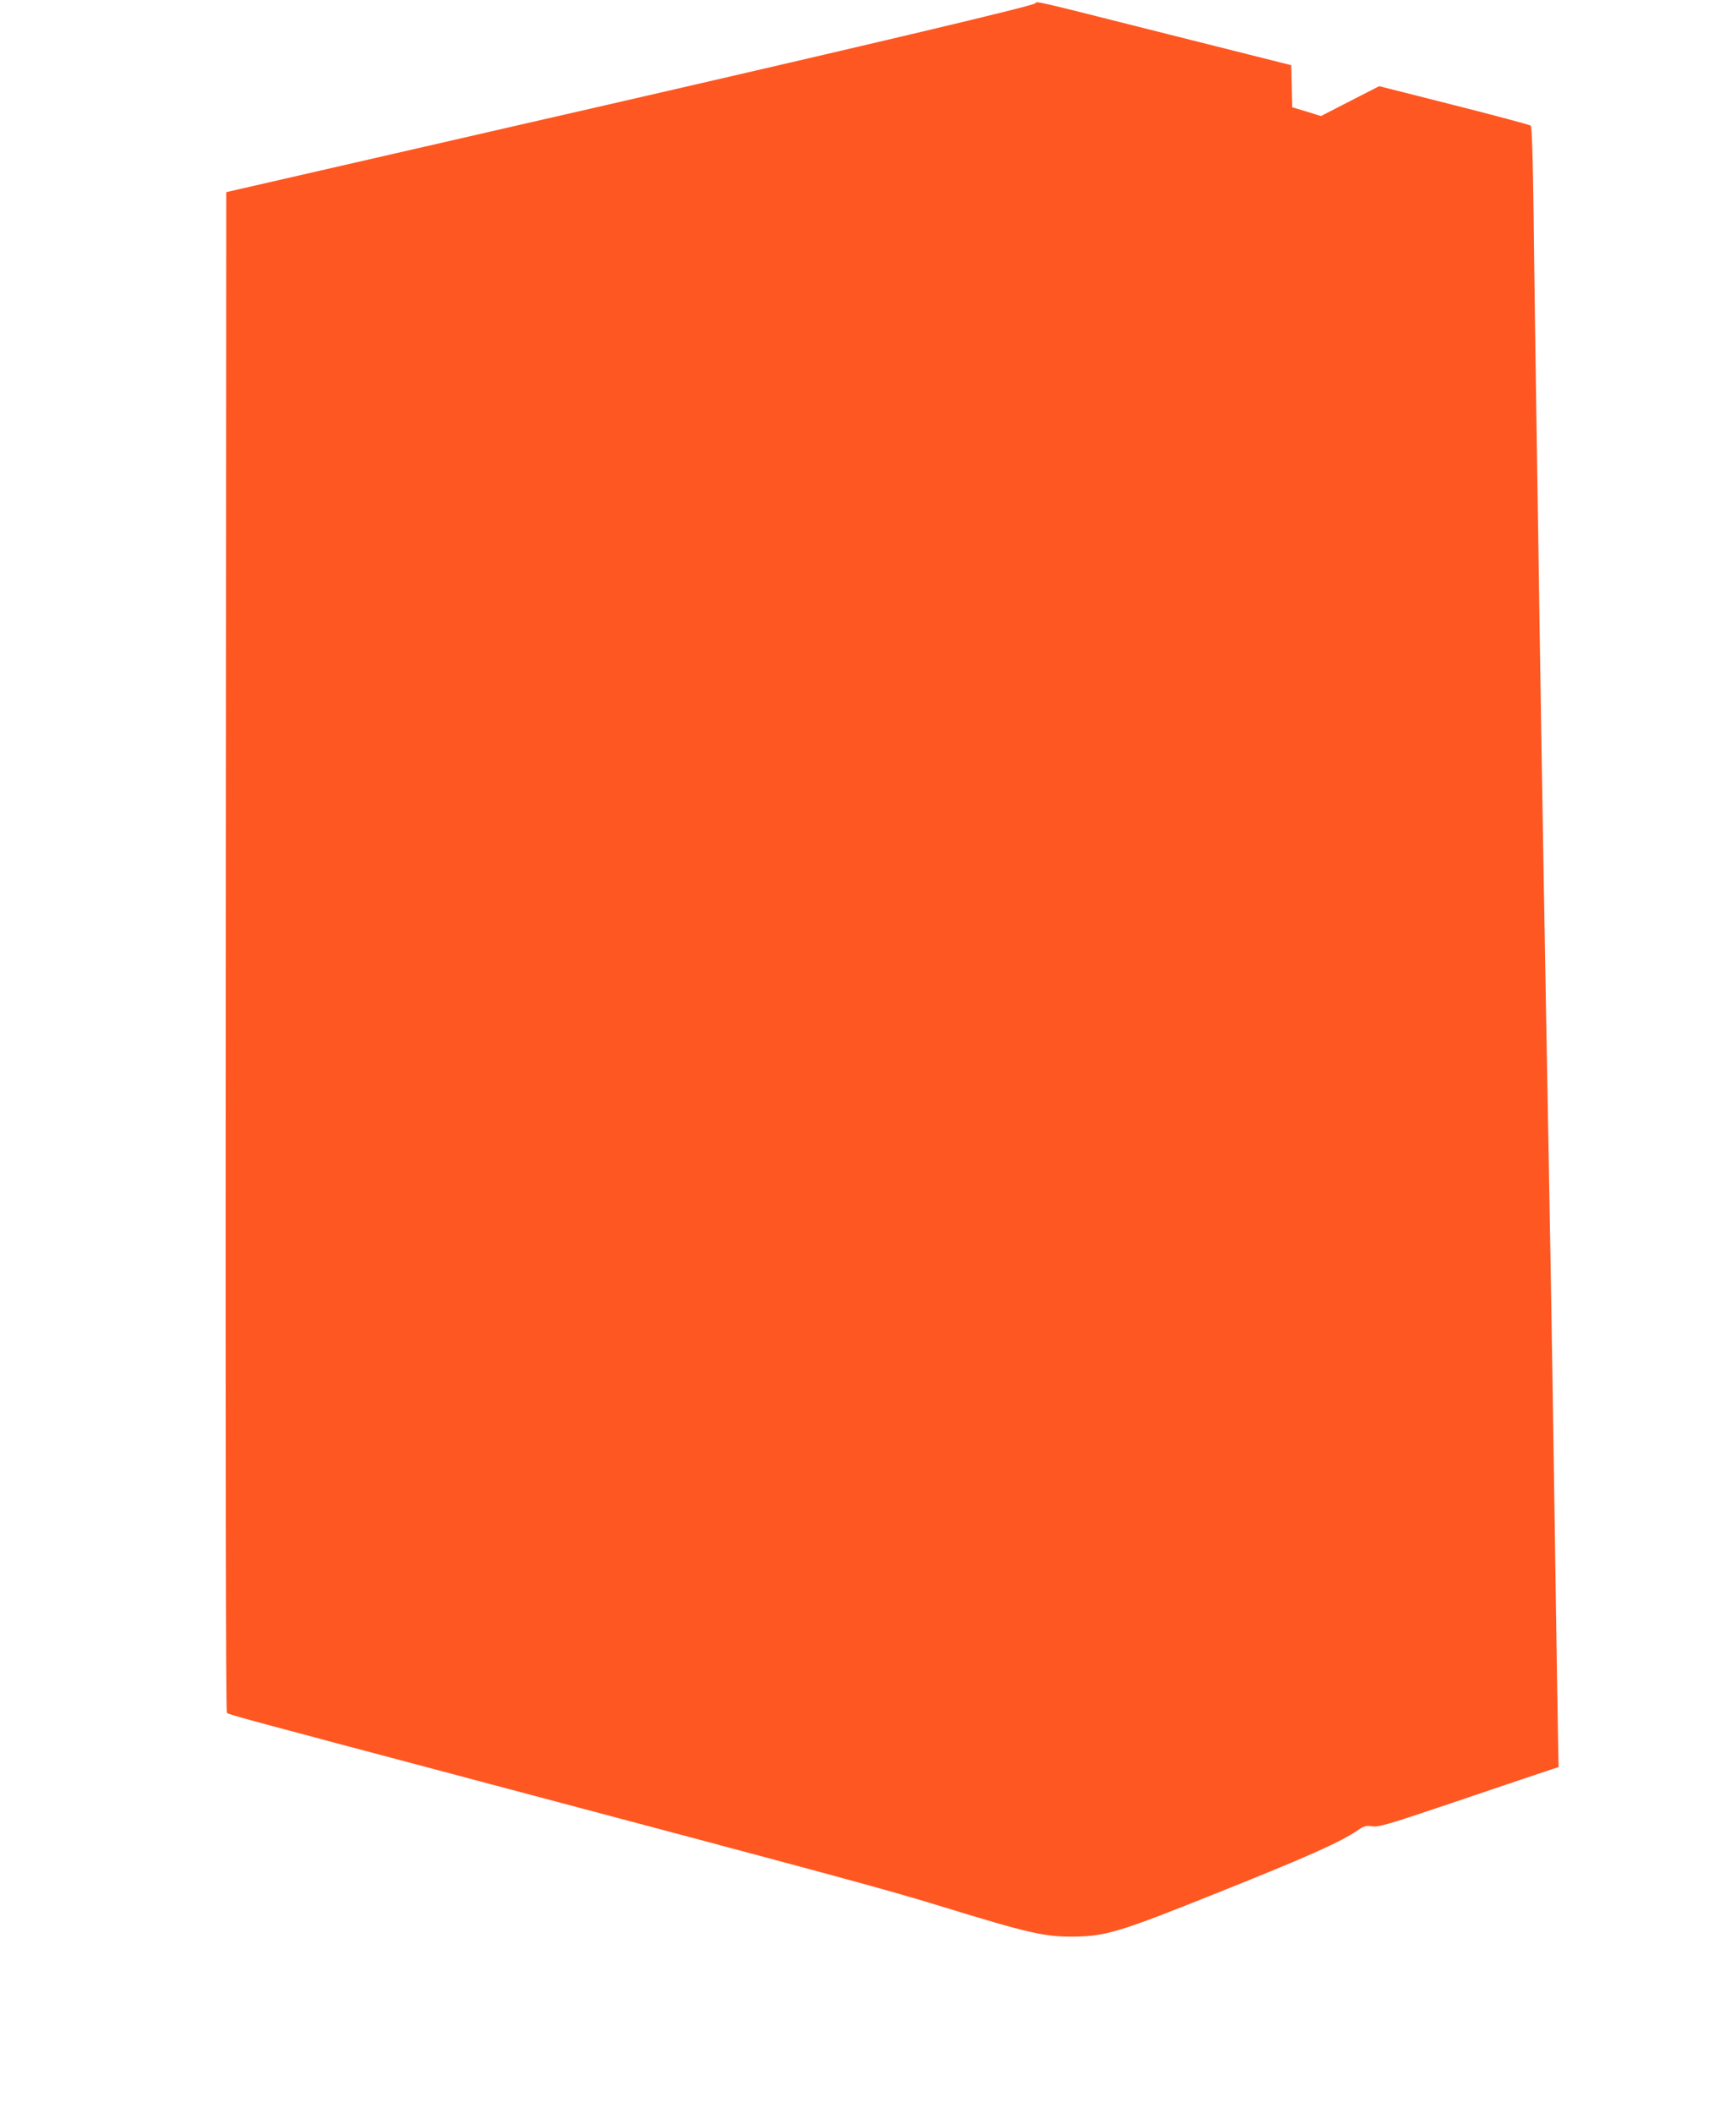 <?xml version="1.0" standalone="no"?>
<!DOCTYPE svg PUBLIC "-//W3C//DTD SVG 20010904//EN"
 "http://www.w3.org/TR/2001/REC-SVG-20010904/DTD/svg10.dtd">
<svg version="1.0" xmlns="http://www.w3.org/2000/svg"
 width="1052pt" height="1280pt" viewBox="0 0 1052 1280"
 preserveAspectRatio="xMidYMid meet">
<g transform="translate(0,1280) scale(0.1,-0.1)"
fill="#ff5722" stroke="none">
<path d="M6274 12780 c-16 -16 -957 -239 -2594 -615 -151 -34 -733 -168 -1292
-296 l-1017 -233 -3 -4601 c-2 -3057 0 -4604 7 -4611 10 -11 55 -23 1475 -400
2186 -580 2519 -670 2841 -769 553 -170 642 -190 829 -187 186 4 271 30 850
262 555 222 753 310 859 383 37 25 49 29 88 23 39 -5 94 11 471 138 235 80
479 162 542 183 l115 38 -3 150 c-3 153 -14 858 -32 2080 -6 374 -17 1036 -25
1470 -20 1061 -42 2349 -55 3195 -5 382 -15 974 -20 1315 -5 341 -13 869 -16
1173 -5 380 -11 555 -18 561 -6 5 -215 61 -464 124 l-454 115 -176 -90 -177
-91 -87 27 -87 26 -3 128 -3 127 -740 186 c-849 214 -798 202 -811 189z"/>
</g>
</svg>
